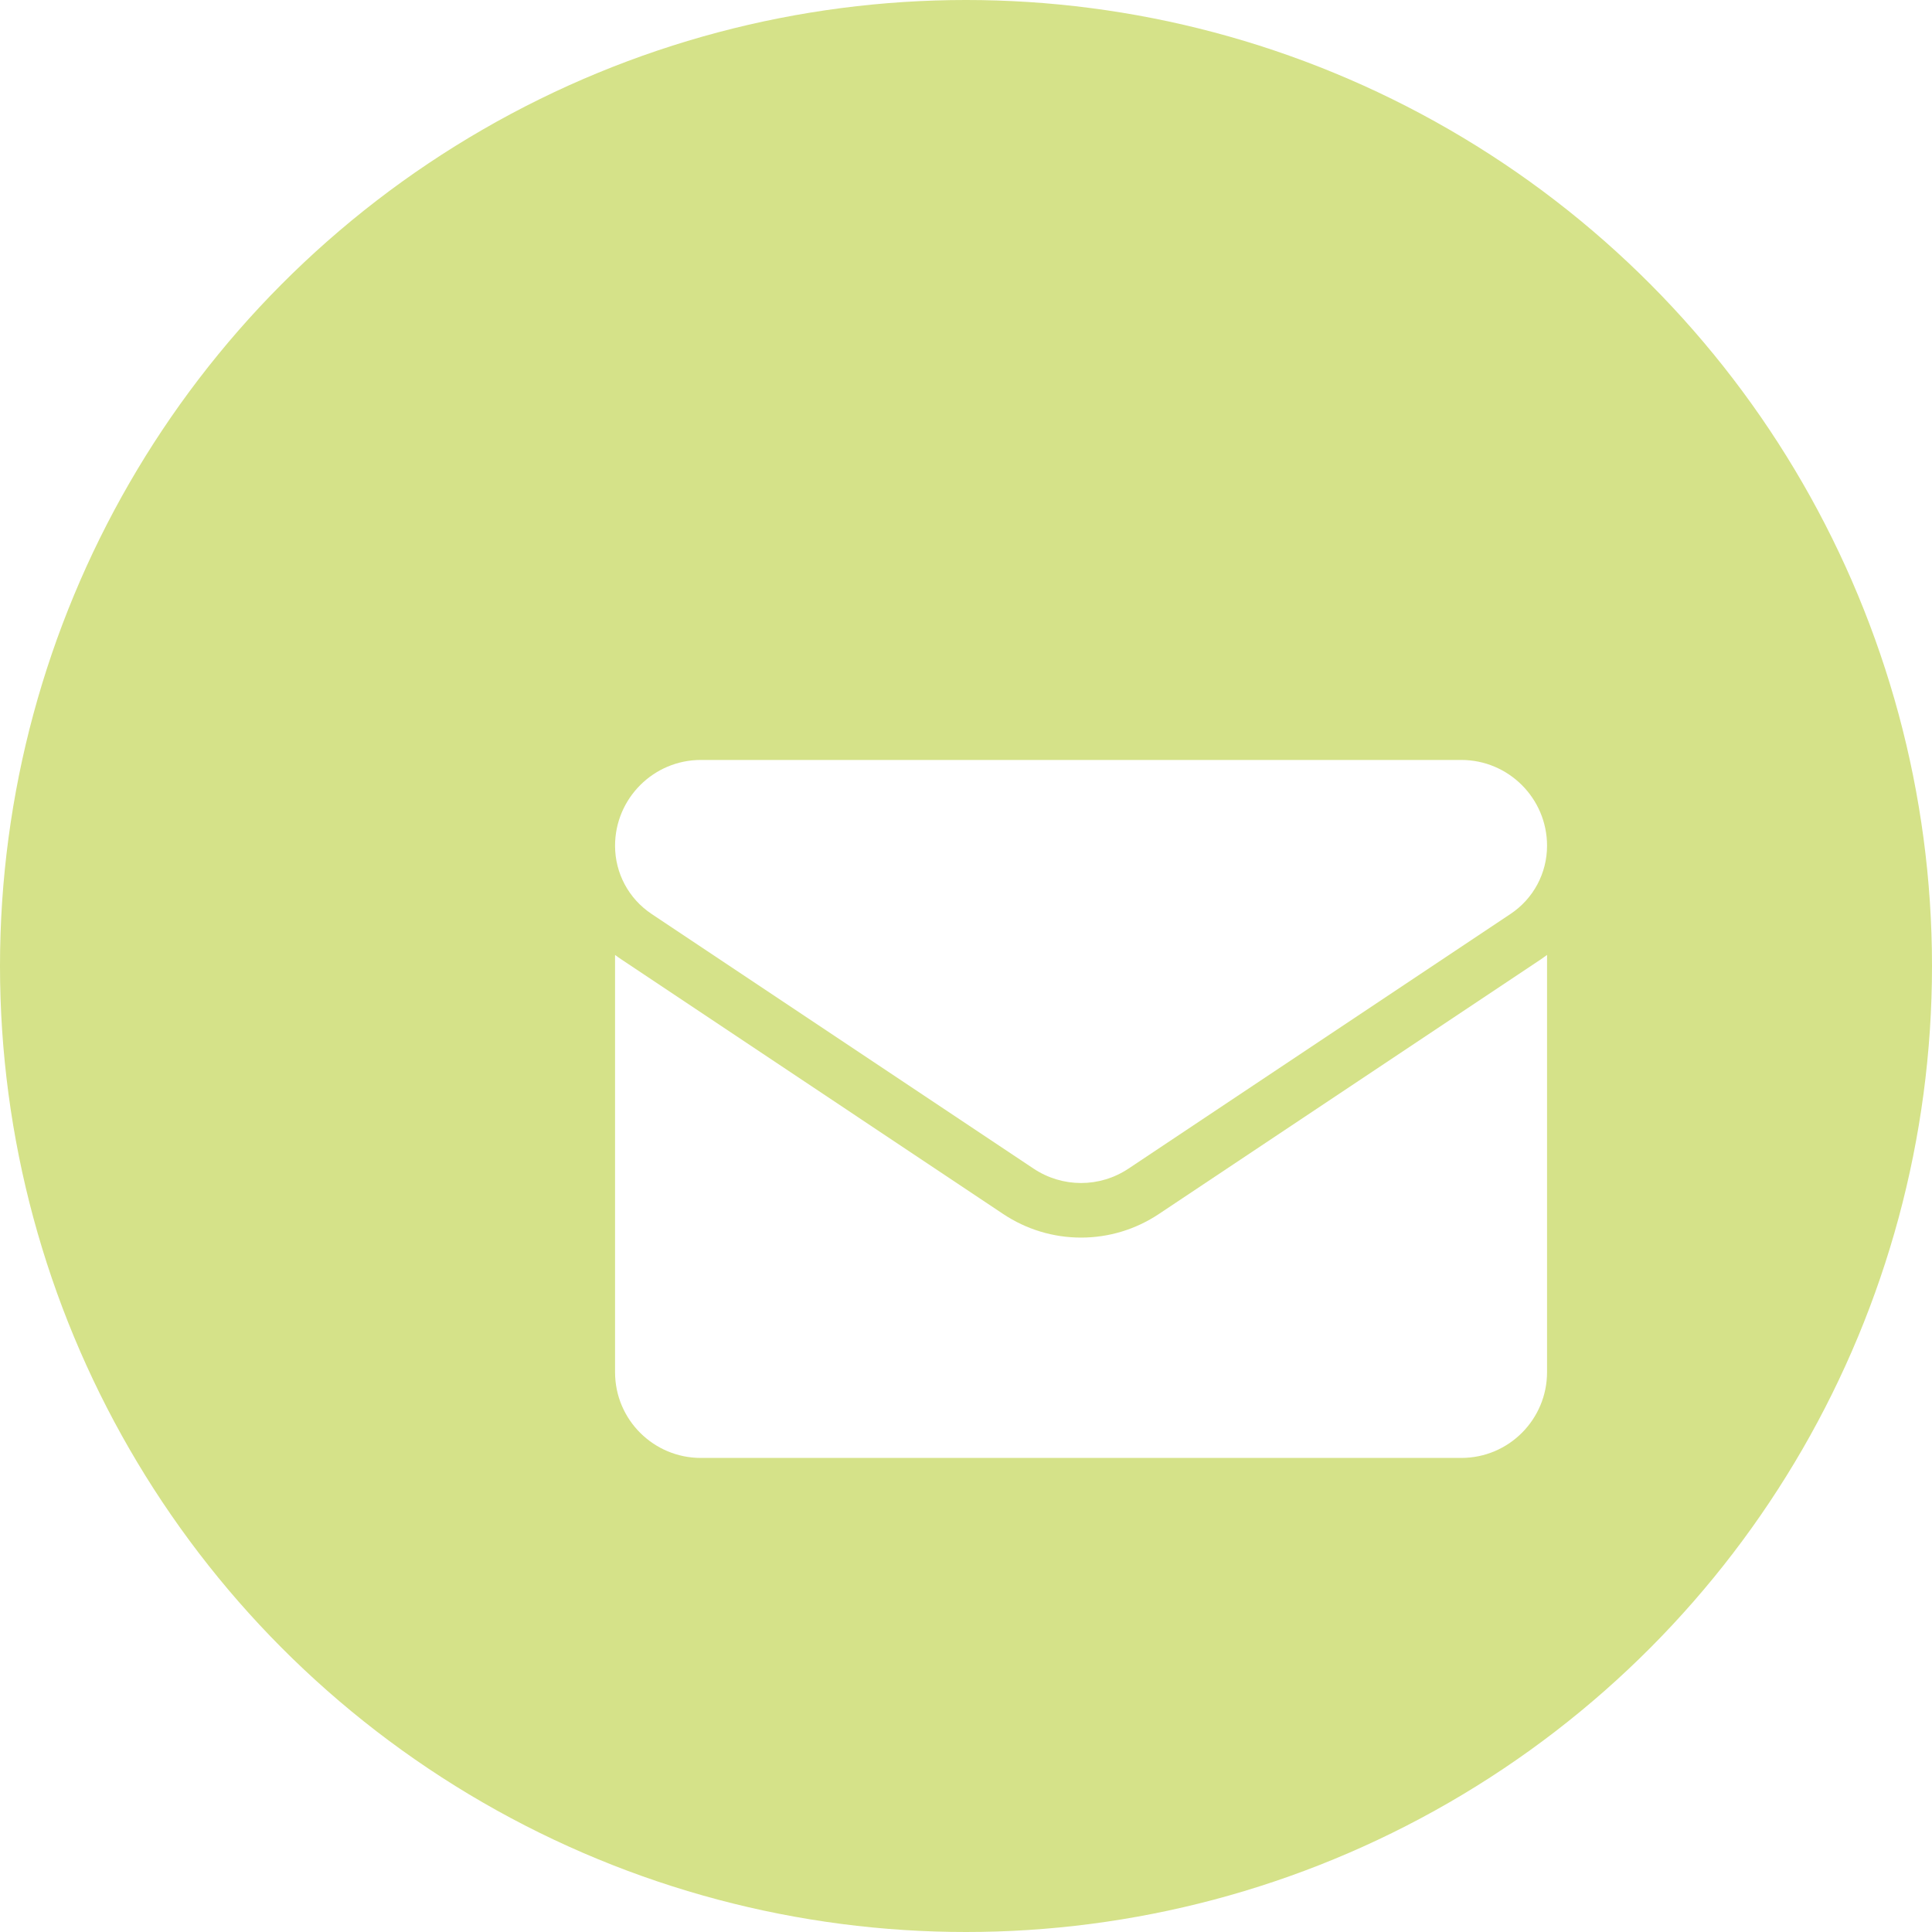 <?xml version="1.0" encoding="UTF-8"?> <svg xmlns="http://www.w3.org/2000/svg" width="40" height="40" viewBox="0 0 40 40" fill="none"><circle cx="20" cy="20" r="20" fill="#D5E289"></circle><g filter="url(#filter0_d_848_4106)"><path d="M21.26 22.4C20.78 22.72 20.223 22.889 19.648 22.889C19.073 22.889 18.515 22.72 18.035 22.4L10.129 17.128C10.085 17.099 10.042 17.069 10 17.037V25.675C10 26.665 10.804 27.451 11.776 27.451H27.519C28.509 27.451 29.296 26.648 29.296 25.675V17.037C29.253 17.069 29.211 17.099 29.167 17.129L21.26 22.4Z" fill="white"></path></g><g filter="url(#filter1_d_848_4106)"><path d="M10.756 16.188L18.662 21.459C18.962 21.659 19.305 21.759 19.648 21.759C19.991 21.759 20.334 21.659 20.633 21.459L28.54 16.188C29.013 15.873 29.296 15.345 29.296 14.776C29.296 13.796 28.499 13 27.52 13H11.776C10.797 13 10 13.797 10 14.777C10 15.345 10.283 15.873 10.756 16.188Z" fill="white"></path></g><defs><filter id="filter0_d_848_4106" x="7.266" y="14.303" width="30.233" height="21.352" filterUnits="userSpaceOnUse" color-interpolation-filters="sRGB"><feFlood flood-opacity="0" result="BackgroundImageFix"></feFlood><feColorMatrix in="SourceAlpha" type="matrix" values="0 0 0 0 0 0 0 0 0 0 0 0 0 0 0 0 0 0 127 0" result="hardAlpha"></feColorMatrix><feOffset dx="2.734" dy="2.734"></feOffset><feGaussianBlur stdDeviation="2.734"></feGaussianBlur><feColorMatrix type="matrix" values="0 0 0 0 0.723 0 0 0 0 0.764 0 0 0 0 0.482 0 0 0 1 0"></feColorMatrix><feBlend mode="normal" in2="BackgroundImageFix" result="effect1_dropShadow_848_4106"></feBlend><feBlend mode="normal" in="SourceGraphic" in2="effect1_dropShadow_848_4106" result="shape"></feBlend></filter><filter id="filter1_d_848_4106" x="7.266" y="10.266" width="30.233" height="19.696" filterUnits="userSpaceOnUse" color-interpolation-filters="sRGB"><feFlood flood-opacity="0" result="BackgroundImageFix"></feFlood><feColorMatrix in="SourceAlpha" type="matrix" values="0 0 0 0 0 0 0 0 0 0 0 0 0 0 0 0 0 0 127 0" result="hardAlpha"></feColorMatrix><feOffset dx="2.734" dy="2.734"></feOffset><feGaussianBlur stdDeviation="2.734"></feGaussianBlur><feColorMatrix type="matrix" values="0 0 0 0 0.723 0 0 0 0 0.764 0 0 0 0 0.482 0 0 0 1 0"></feColorMatrix><feBlend mode="normal" in2="BackgroundImageFix" result="effect1_dropShadow_848_4106"></feBlend><feBlend mode="normal" in="SourceGraphic" in2="effect1_dropShadow_848_4106" result="shape"></feBlend></filter></defs></svg> 